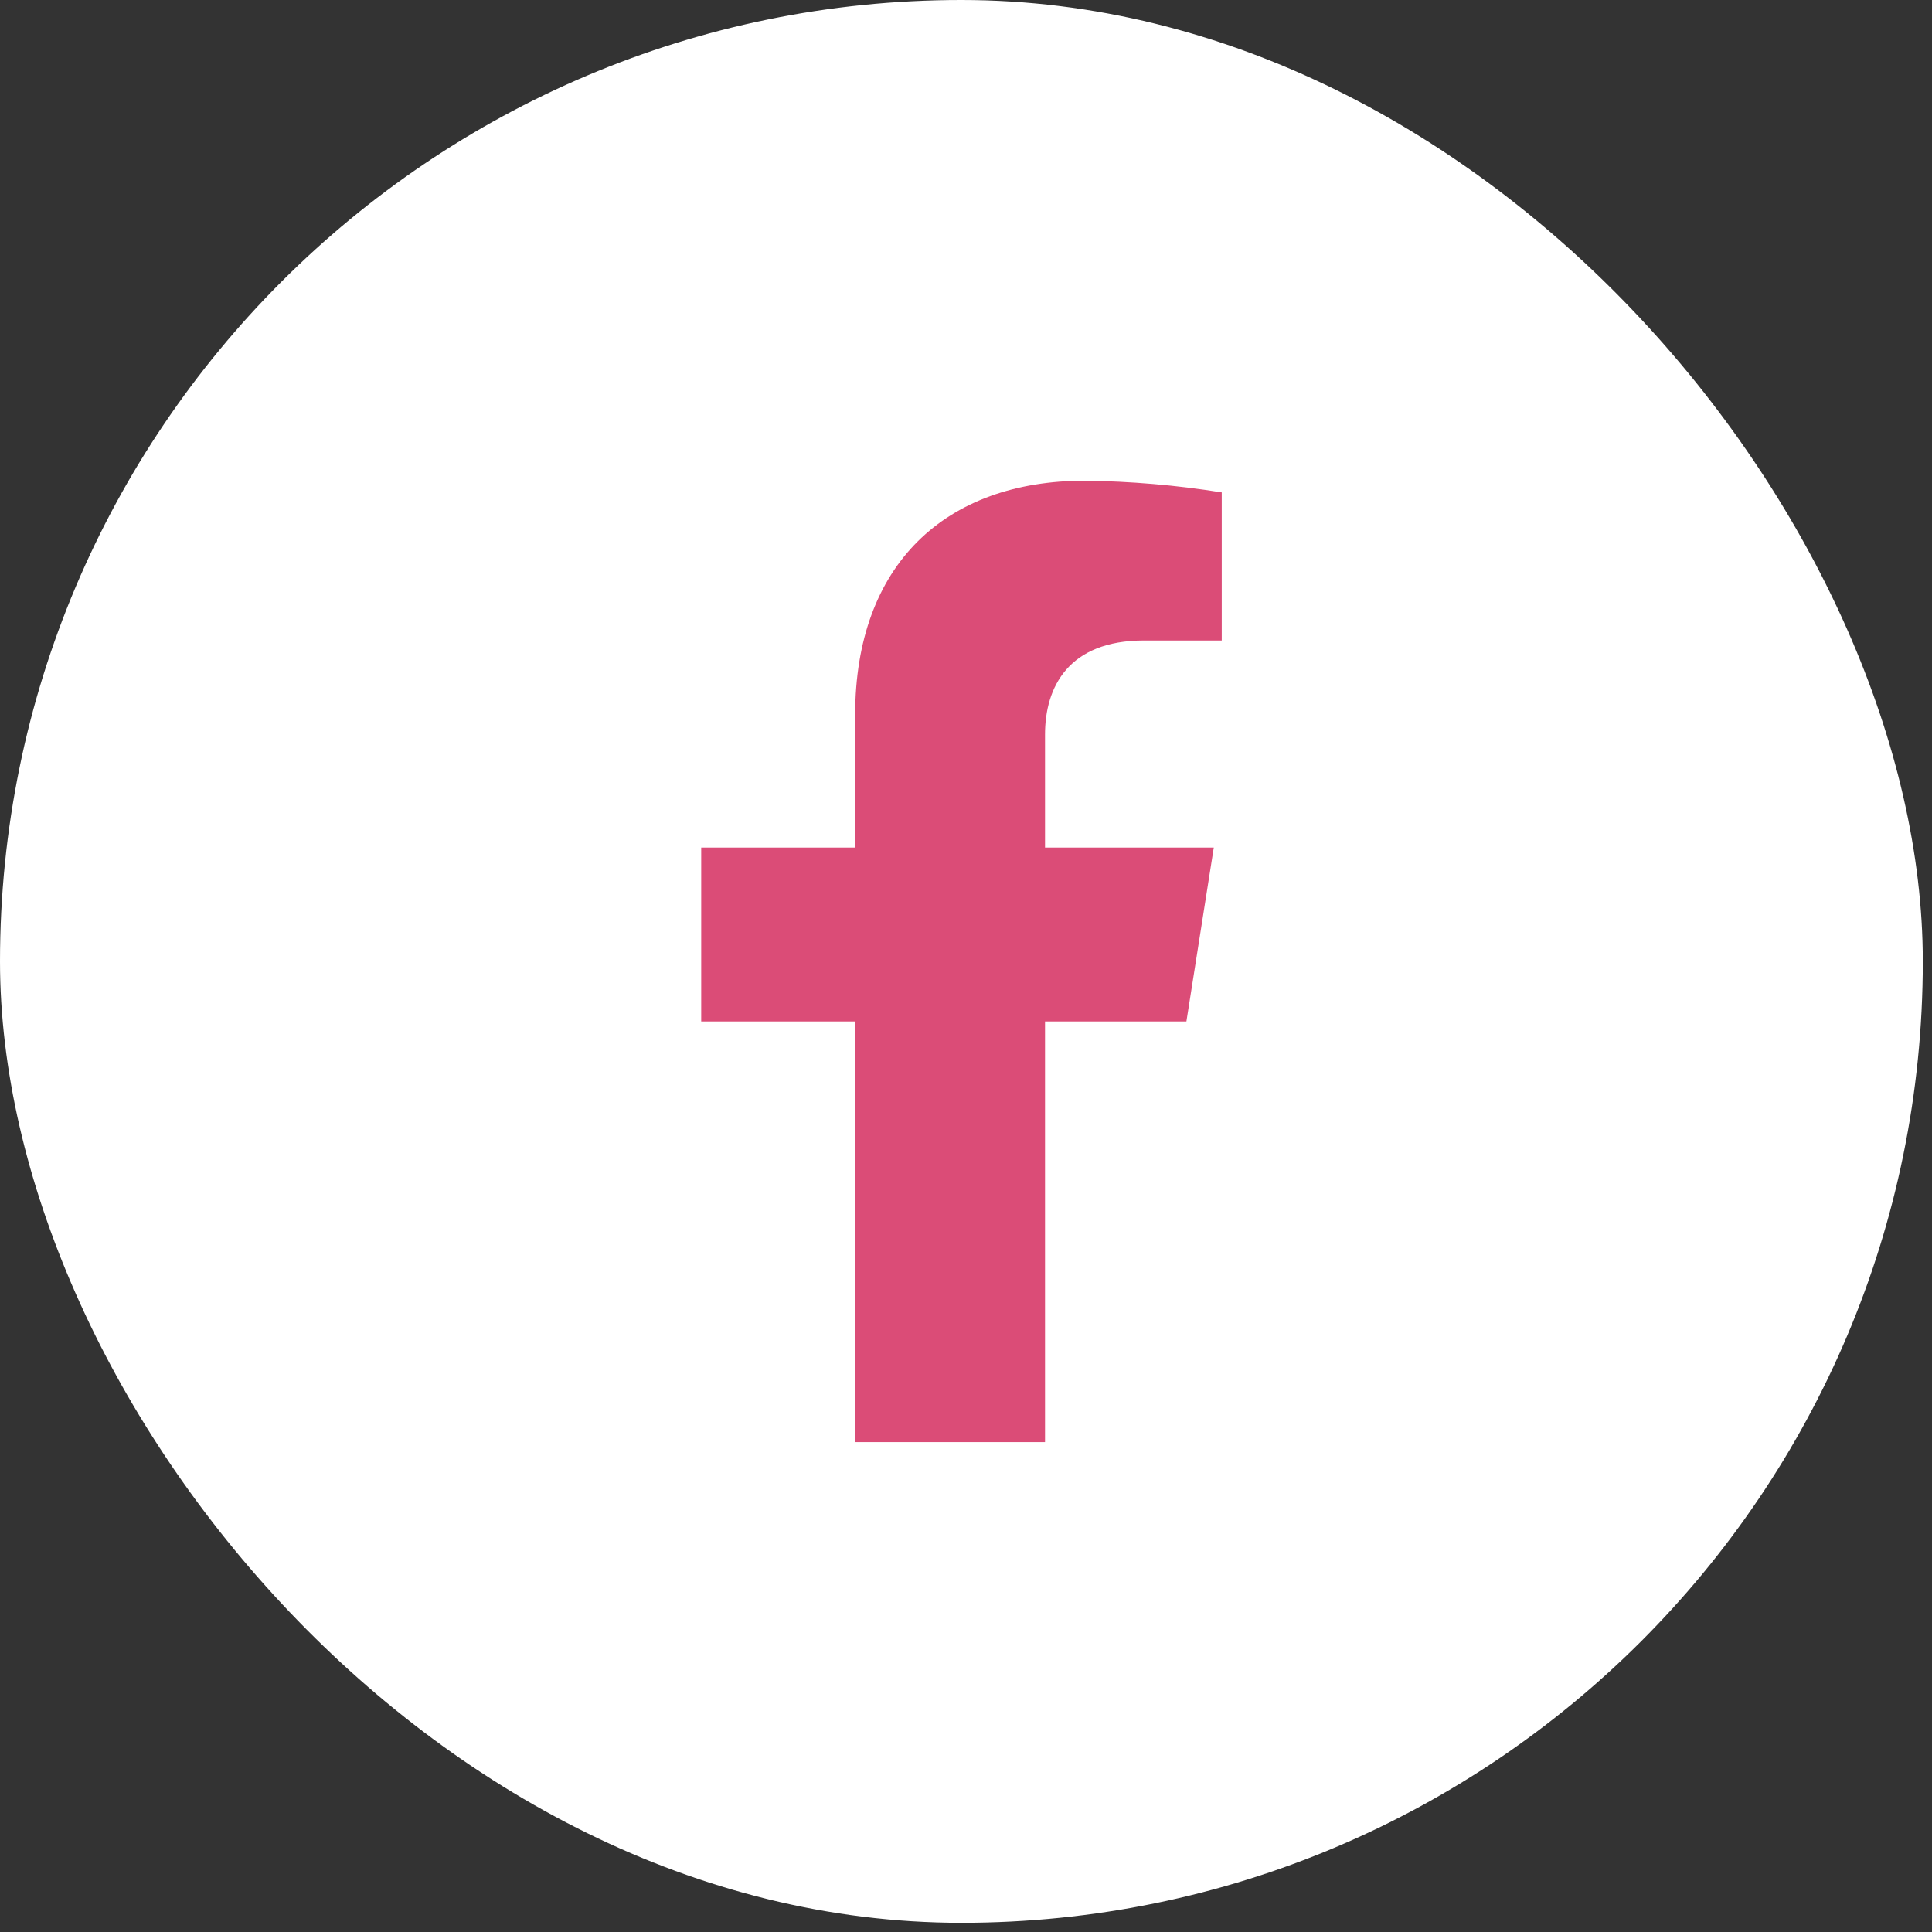 <svg width="92" height="92" viewBox="0 0 92 92" fill="none" xmlns="http://www.w3.org/2000/svg">
<rect x="0" y="0" width="92" height="92" fill="#333333" stroke="none"/>
<rect width="91.562" height="91.562" rx="45.781" fill="white"/>
<path d="M56.495 48.641L57.799 40.359H49.763V34.976C49.763 32.712 50.885 30.499 54.472 30.499H58.178V23.447C56.02 23.103 53.84 22.917 51.655 22.891C45.041 22.891 40.722 26.863 40.722 34.045V40.359H33.391V48.641H40.722V68.671H49.763V48.641H56.495Z" fill="#DB4C77"/>
</svg>
